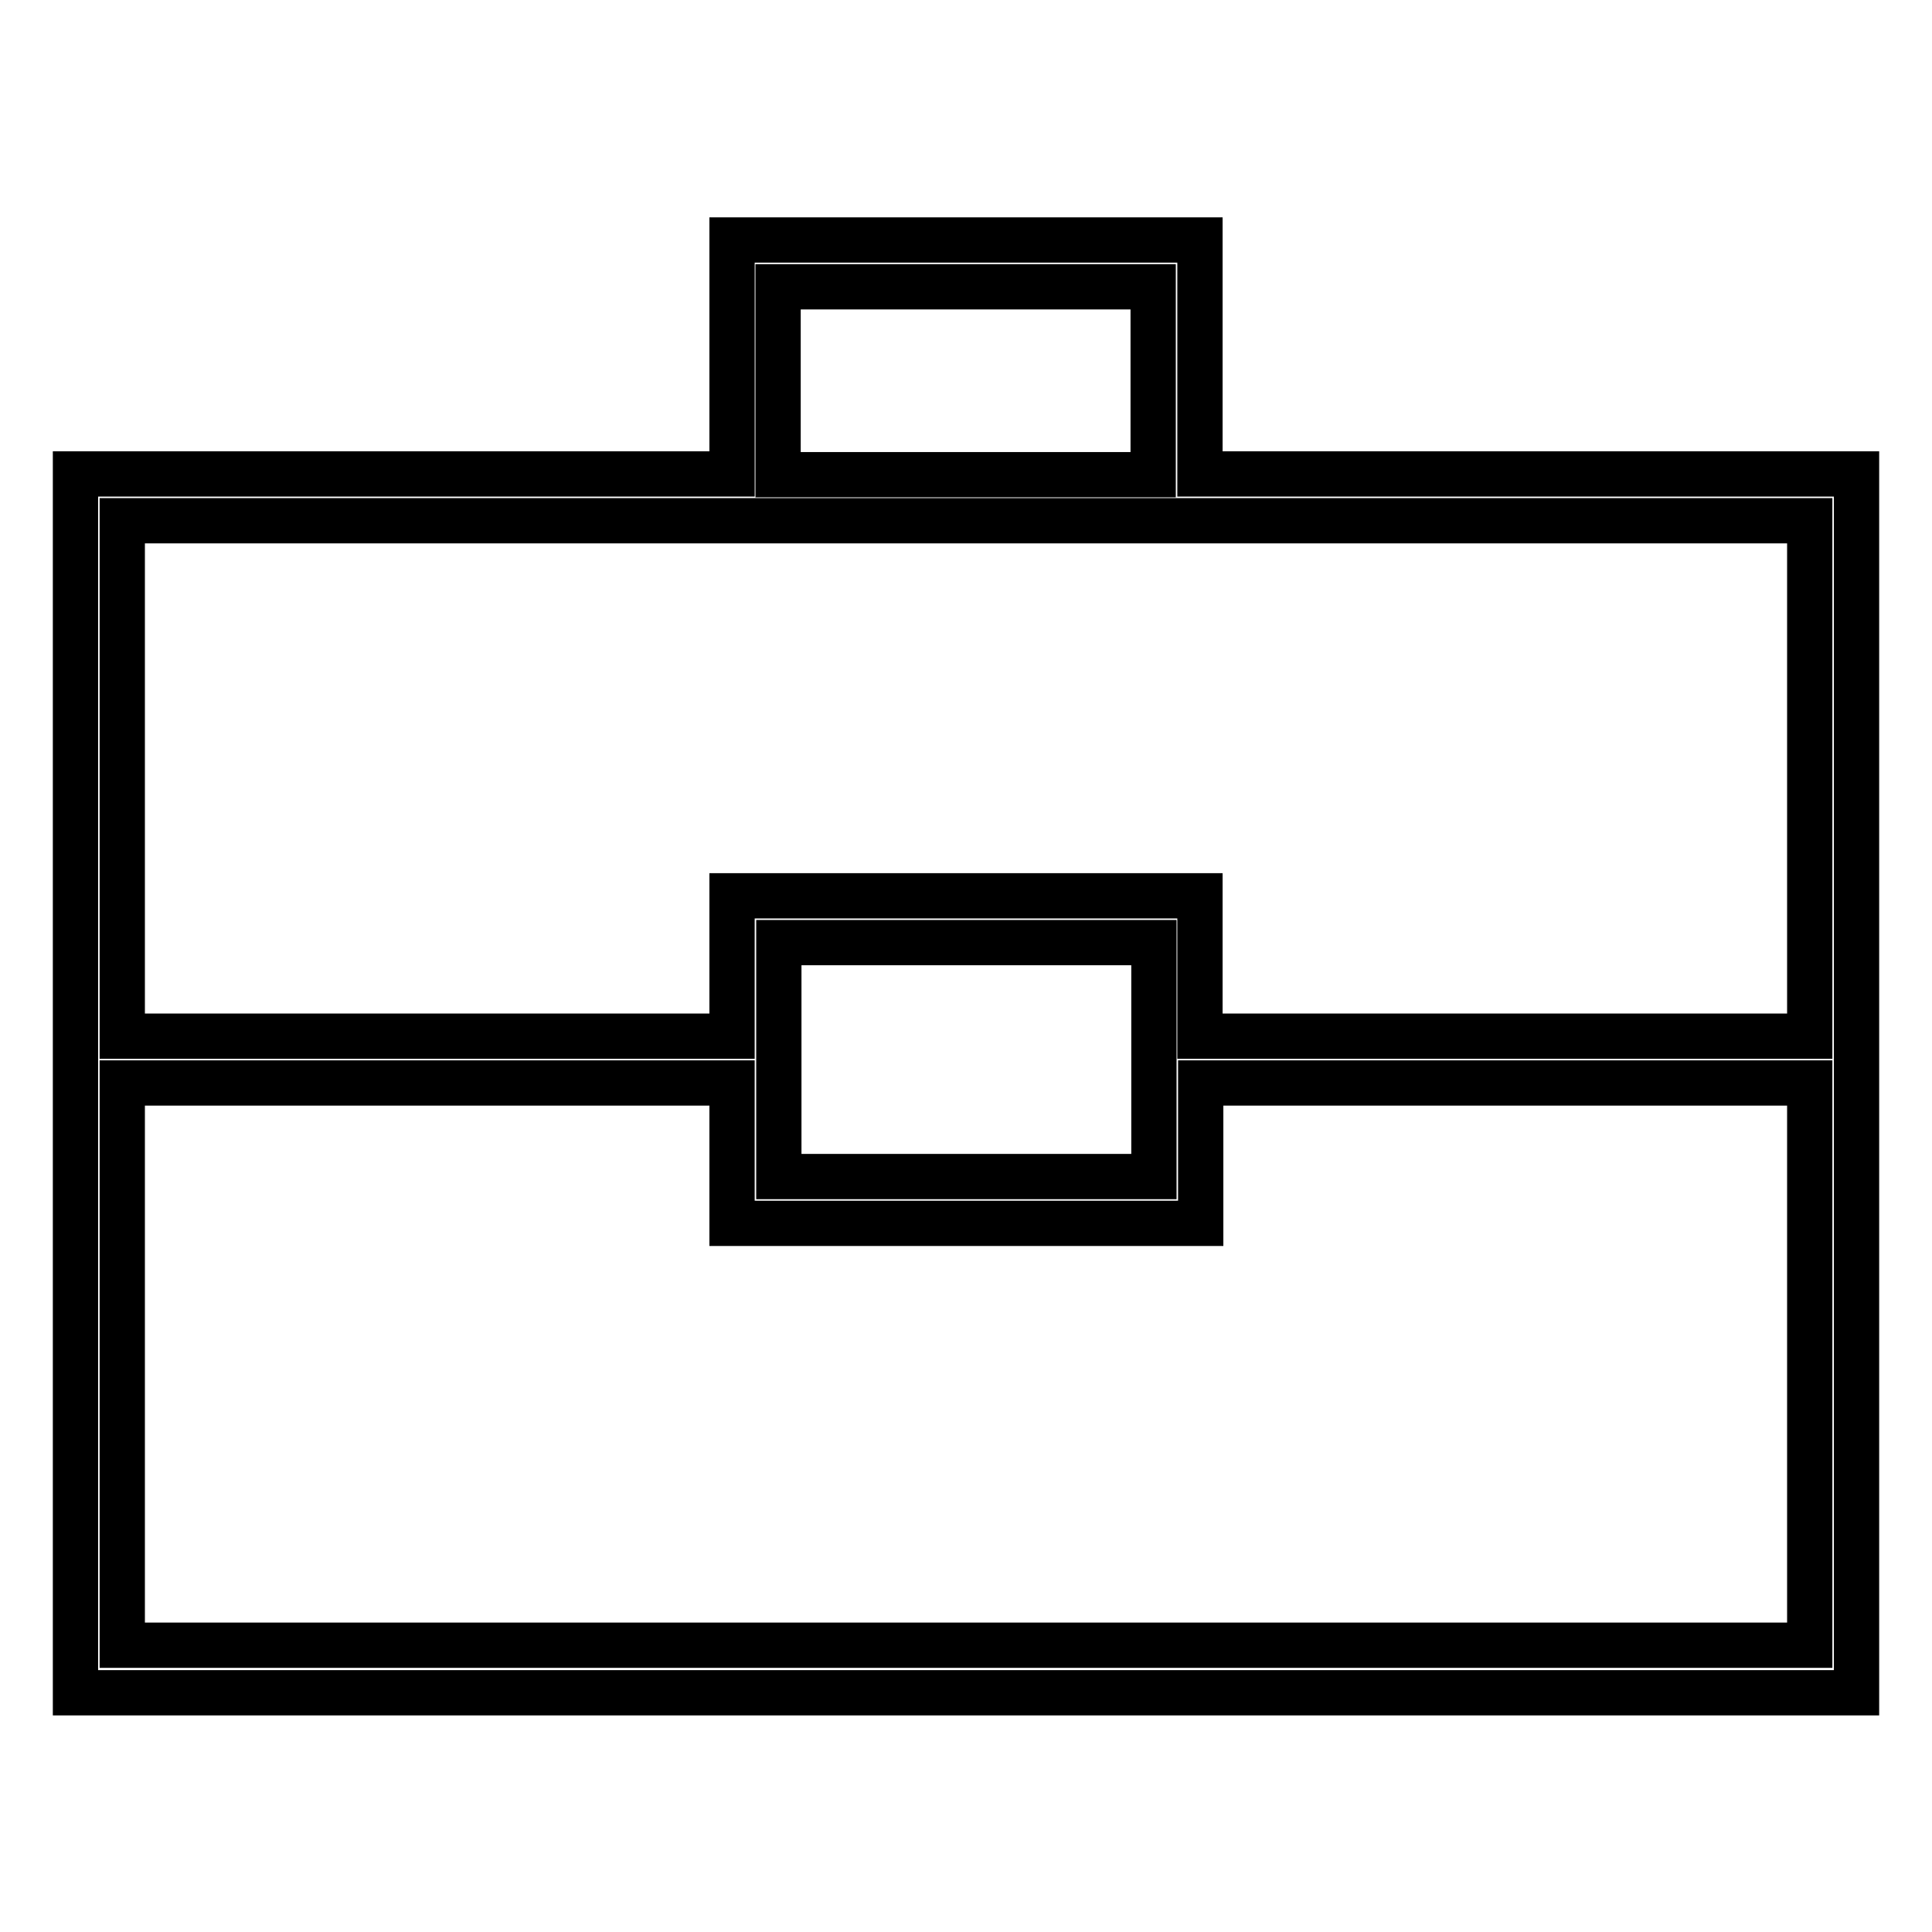 <?xml version="1.0" encoding="utf-8"?>
<!-- Svg Vector Icons : http://www.onlinewebfonts.com/icon -->
<!DOCTYPE svg PUBLIC "-//W3C//DTD SVG 1.1//EN" "http://www.w3.org/Graphics/SVG/1.1/DTD/svg11.dtd">
<svg version="1.1" xmlns="http://www.w3.org/2000/svg" xmlns:xlink="http://www.w3.org/1999/xlink" x="0px" y="0px" viewBox="0 0 256 256" enable-background="new 0 0 256 256" xml:space="preserve">
<g><g><path stroke-width="6" fill-opacity="0" stroke="#000000"  d="M159,62.8v-31H97v31H10v161.5h236V62.8H159z M103.1,38h49.7v24.9h-49.7V38z M97,69h62.1h80.7v68.3H159v-18.6H97v18.6H16.2V69H97z M152.9,124.9v31h-49.7v-31H152.9z M16.2,218v-74.5H97v18.6h62.1v-18.6h80.7v74.5L16.2,218L16.2,218z"/></g></g>
</svg>